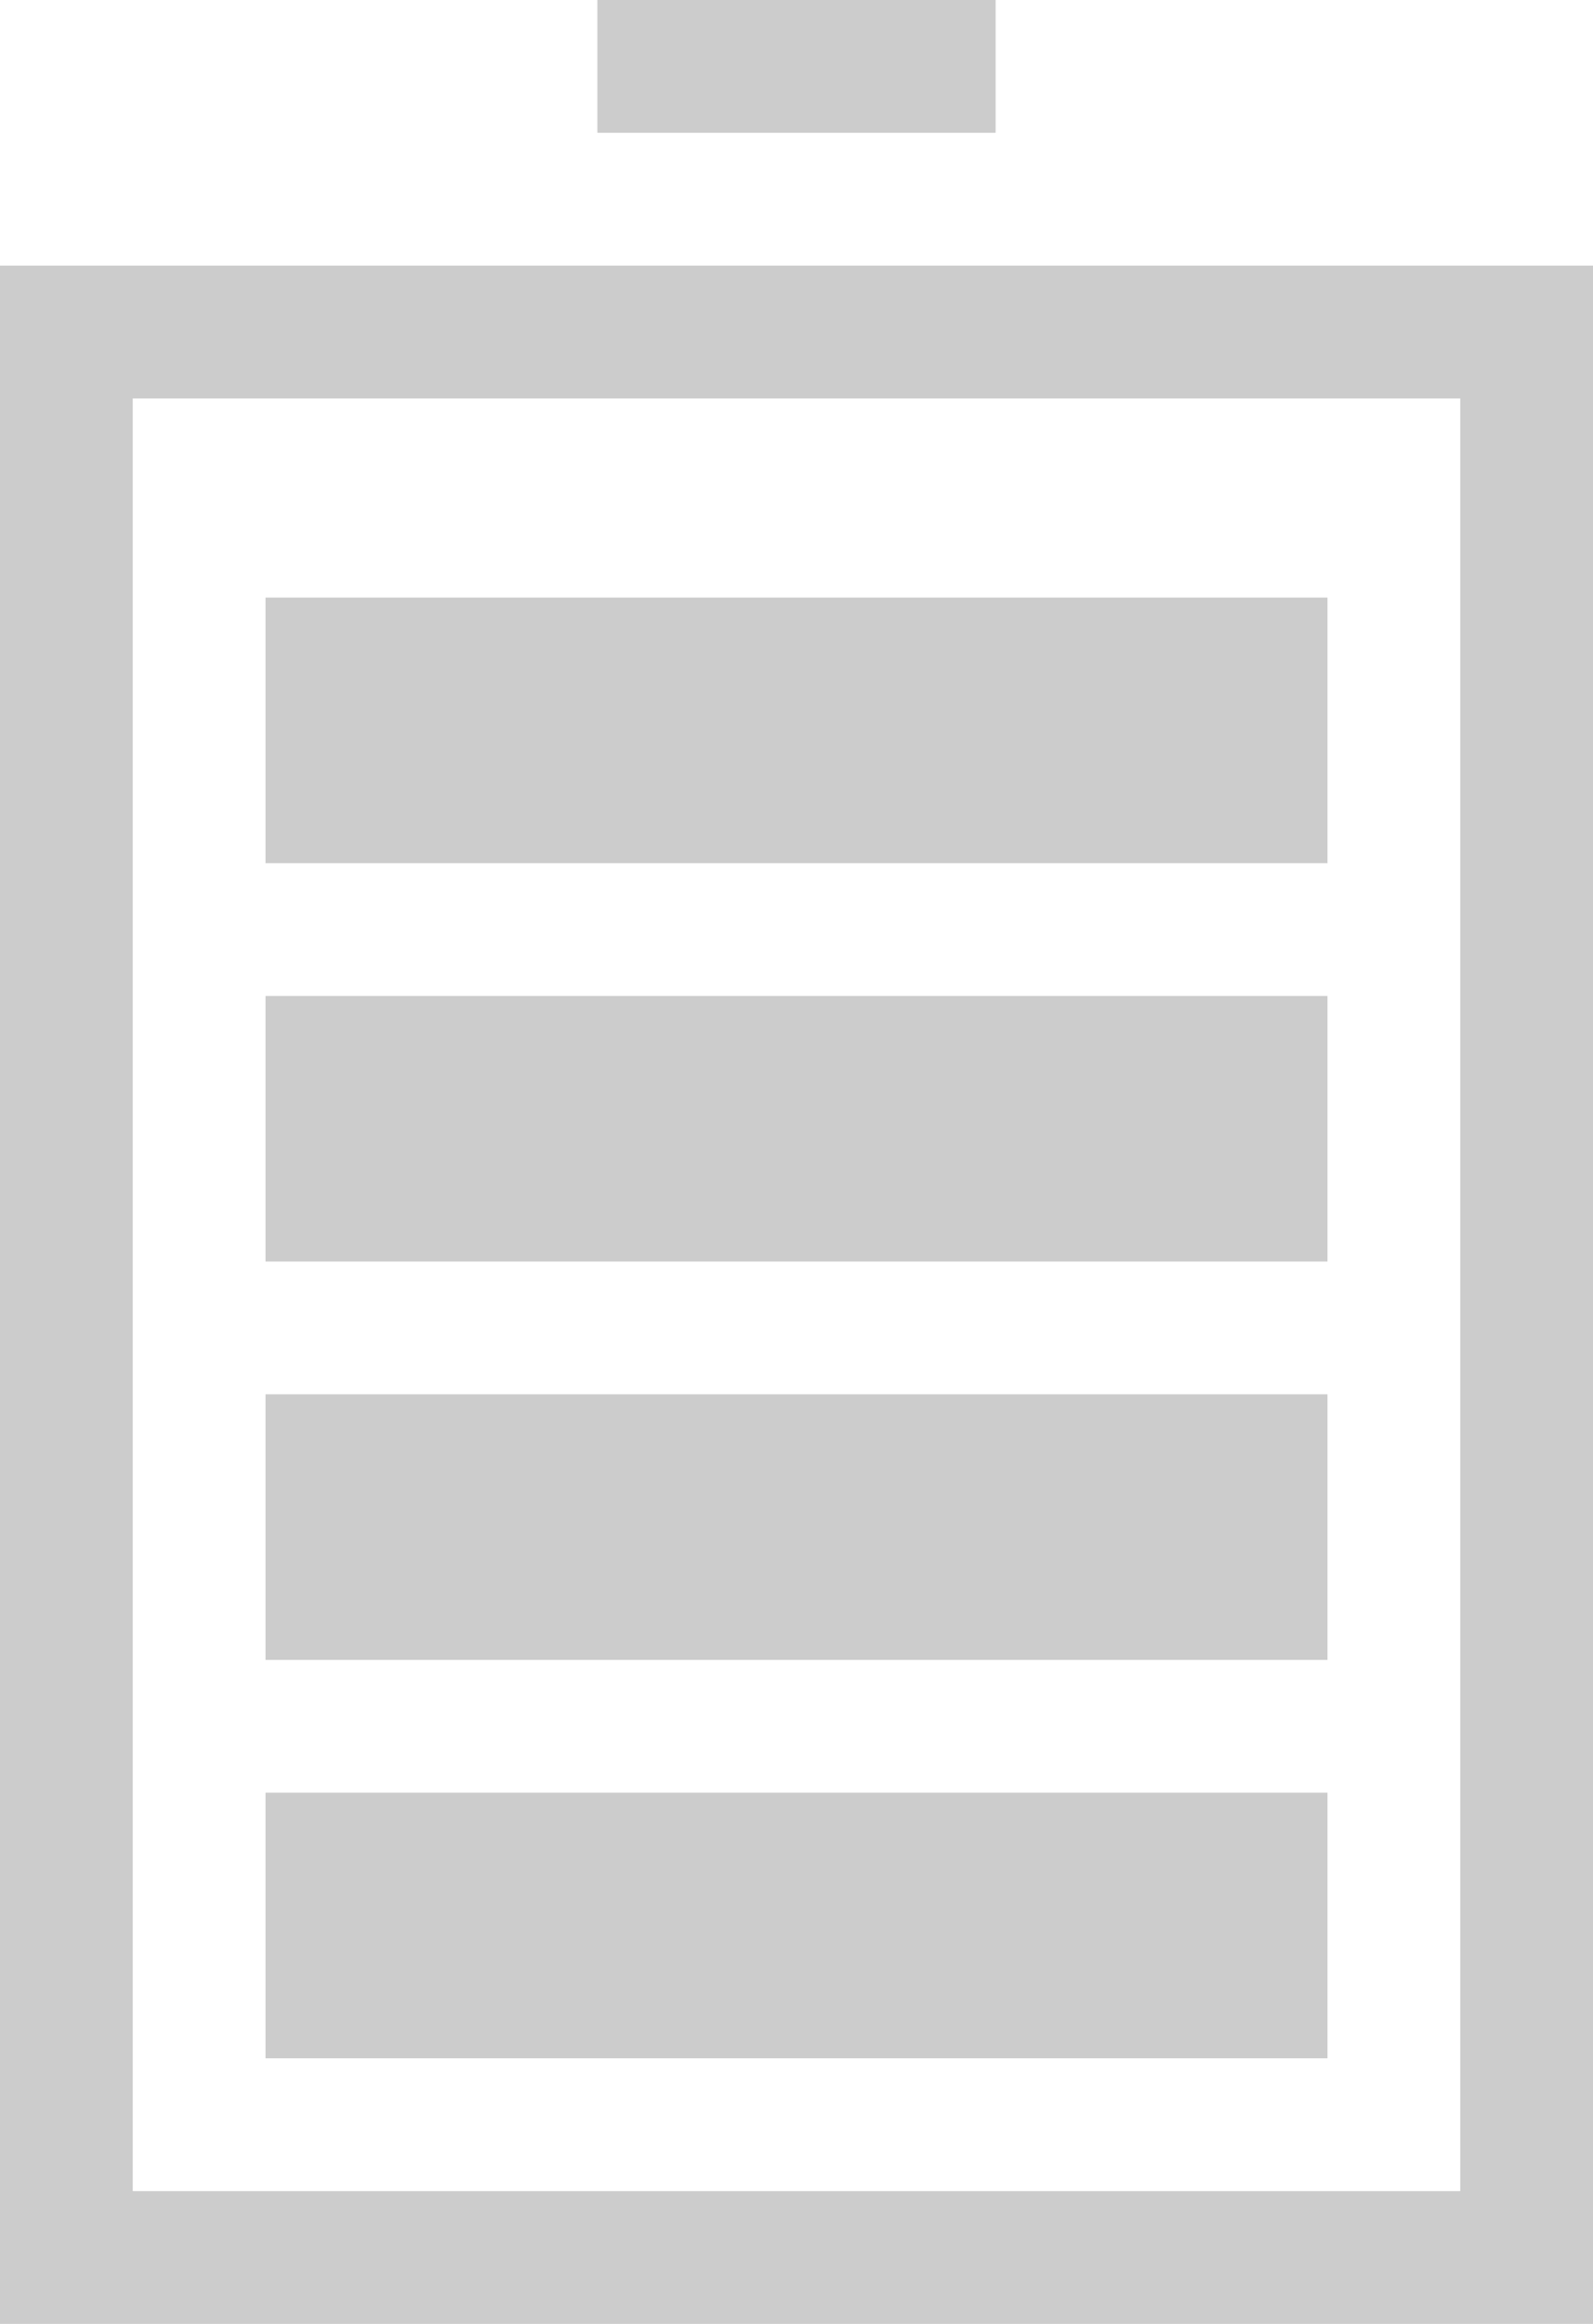 <svg width="24" height="35" viewBox="0 0 24 35" fill="none" xmlns="http://www.w3.org/2000/svg">
<path fill-rule="evenodd" clip-rule="evenodd" d="M24 4H0V35H24V4ZM22 6H2V33H22V6Z" fill="#CCCCCC"/>
<rect x="9" width="6" height="2" fill="#CCCCCC"/>
<rect x="4" y="27" width="16" height="4" fill="#CCCCCC"/>
<rect x="4" y="21" width="16" height="4" fill="#CCCCCC"/>
<rect x="4" y="15" width="16" height="4" fill="#CCCCCC"/>
<rect x="4" y="9" width="16" height="4" fill="#CCCCCC"/>
</svg>
